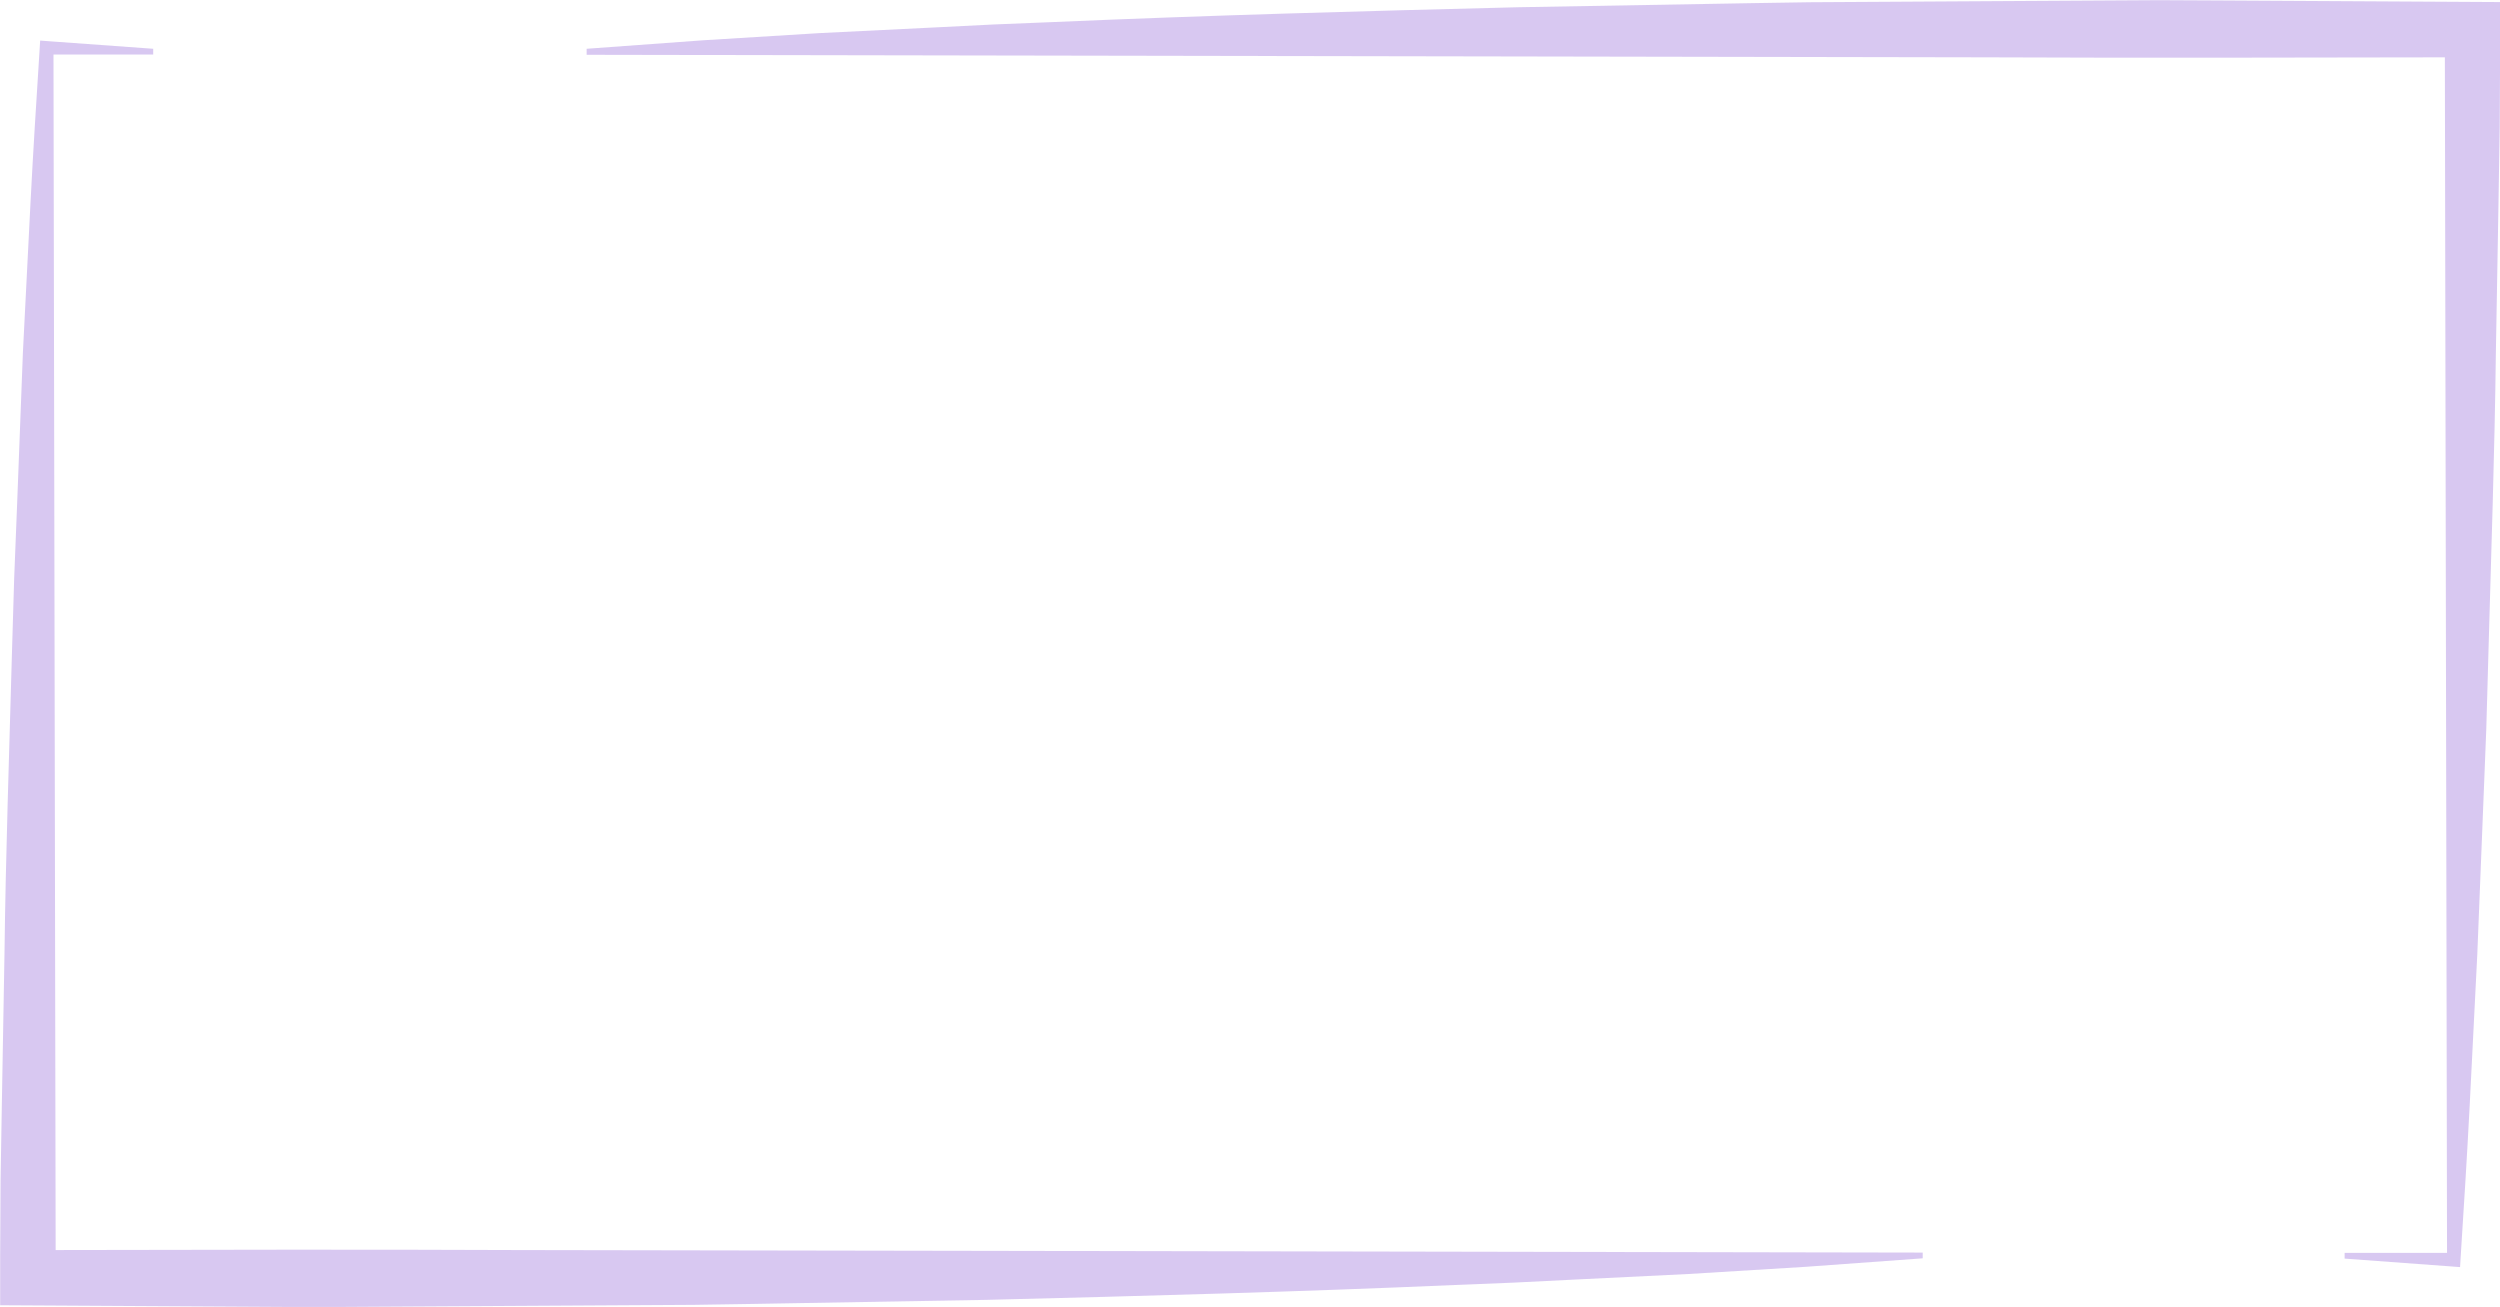 <?xml version="1.0" encoding="UTF-8" standalone="no"?><svg xmlns="http://www.w3.org/2000/svg" xmlns:xlink="http://www.w3.org/1999/xlink" data-name="Layer 1" fill="#d8c8f1" height="227.7" preserveAspectRatio="xMidYMid meet" version="1" viewBox="32.1 136.1 435.7 227.7" width="435.7" zoomAndPan="magnify"><g id="change1_1"><path d="M134.34,144.6c6.76-.49,13.53-1,20.3-1.48l20.29-1.25,20.3-1,10.15-.51,10.15-.41c27.06-1.18,54.13-1.92,81.19-2.59l40.6-.71,10.15-.16,10.14-.06,20.3-.12,20.3-.12,10.15-.06,10.15.05,40.59.23,8.77.05-.05,8.67-.07,13.11-.21,13.11-.46,26.23c-.21,17.48-.82,35-1.3,52.45l-.37,13.11-.52,13.11-1.05,26.23-1.32,26.22c-.45,8.75-1,17.49-1.56,26.23l-.12,2-1.74-.13-18.38-1.35v-1l18.38,0-.53.53-.38-209.8.91.91c-27.06.05-54.12.12-81.19,0l-81.19-.15-162.38-.29Z"/></g><g id="change1_2"><path d="M367.19,355.4c-6.8.49-13.6,1-20.39,1.48l-20.4,1.25-20.39,1-10.2.51-10.2.41c-27.19,1.19-54.38,1.92-81.57,2.59l-40.79.71-10.19.16-10.2.06-20.39.12-20.4.12-10.19.06-10.2,0-40.79-.24-8.76-.05,0-8.66.07-13.11.22-13.12.46-26.22c.21-17.49.83-35,1.3-52.45l.39-13.11.52-13.12,1-26.22,1.33-26.23c.45-8.74,1-17.48,1.56-26.22l.12-1.95,1.7.13L58.8,144.6v1l-17.91,0,.53-.53.38,209.8-.91-.91c27.19-.05,54.38-.12,81.58,0l81.57.14,163.15.3Z"/></g></svg>